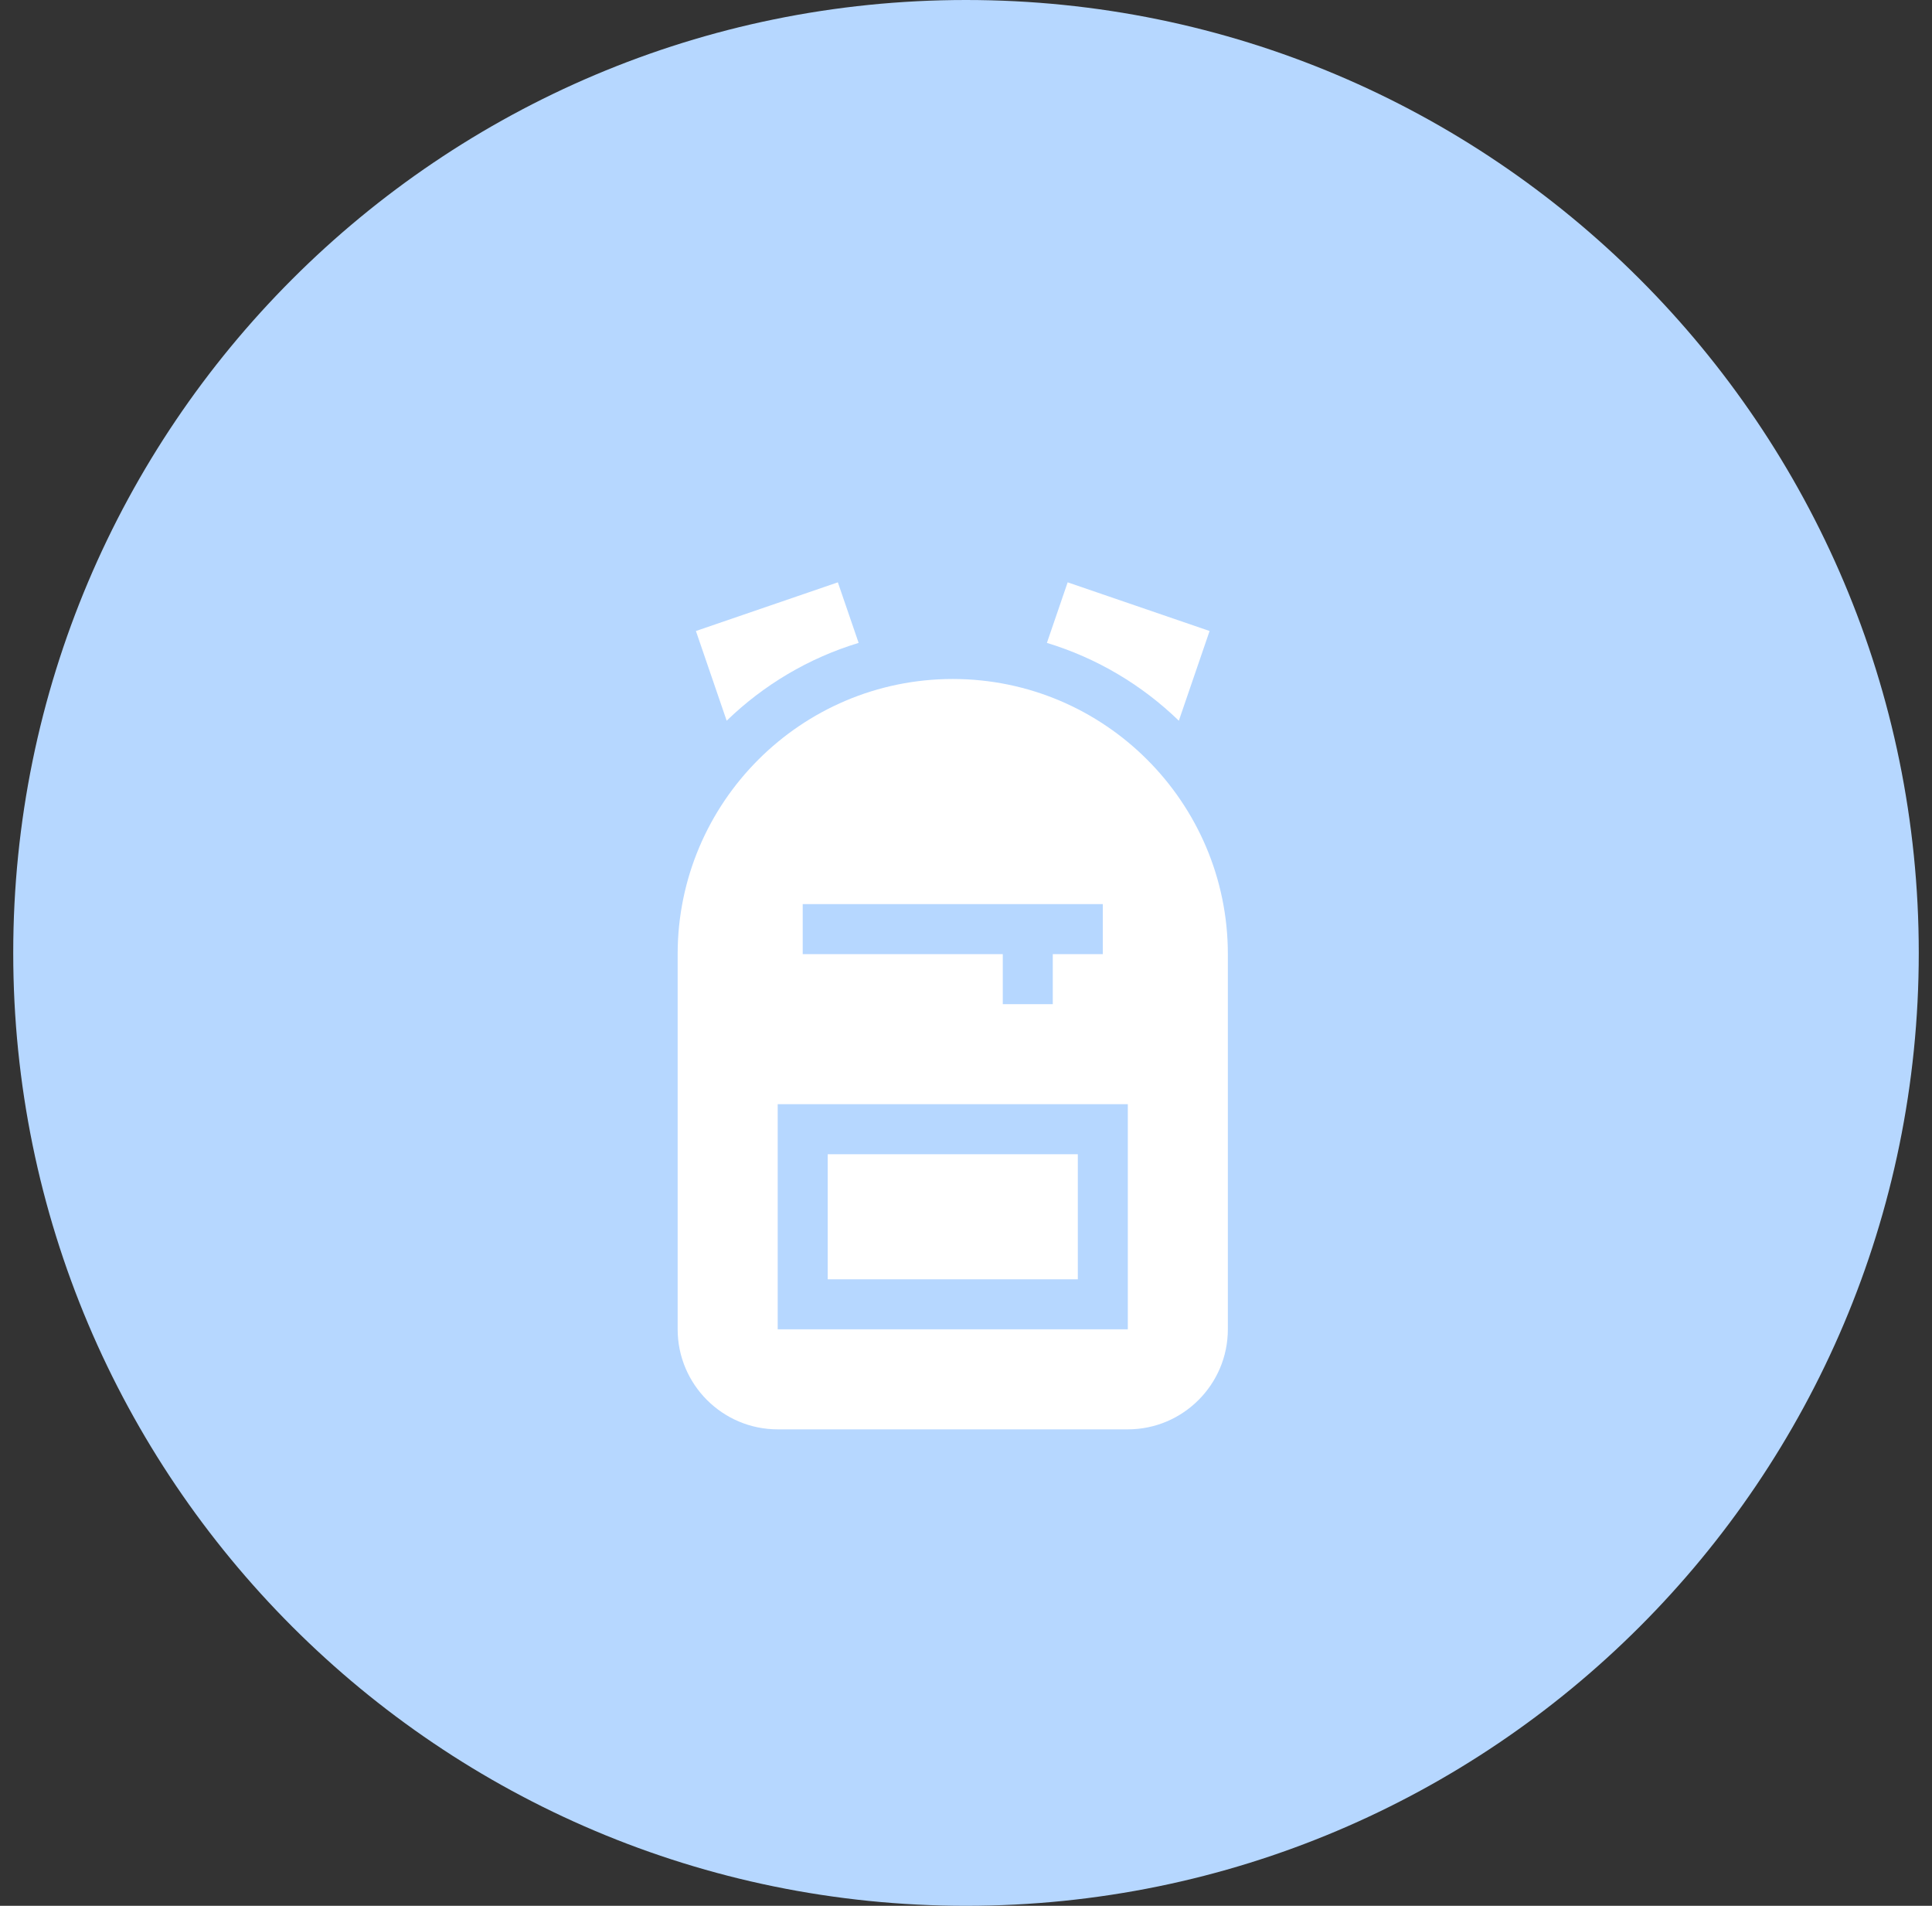 <svg width="73" height="72" viewBox="0 0 73 72" fill="none" xmlns="http://www.w3.org/2000/svg">
<rect x="0" y="0" width="73" height="72" fill="#333333" stroke="none"/>
<path d="M0.5 36C0.5 16.118 16.618 0 36.5 0C56.382 0 72.5 16.118 72.5 36C72.5 55.882 56.382 72 36.5 72C16.618 72 0.5 55.882 0.5 36Z" fill="#B6D7FF"/>
<g clip-path="url(#clip0_2685_2023)">
<g clip-path="url(#clip1_2685_2023)">
<g clip-path="url(#clip2_2685_2023)">
<path d="M31.275 43.606H40.725V48.331H31.275V43.606Z" fill="white"/>
<path d="M36 25.652C30.268 25.652 25.605 30.315 25.605 36.046V50.22C25.605 52.304 27.301 54 29.385 54H42.614C44.698 54 46.394 52.304 46.394 50.22V36.046C46.394 30.315 41.731 25.652 36 25.652ZM30.33 34.156H41.669V36.046H39.779V37.936H37.89V36.046H30.33V34.156ZM42.614 50.22H29.385V41.716H42.614V50.22Z" fill="white"/>
<path d="M45.704 23.839L40.341 22L39.557 24.288C41.452 24.863 43.154 25.883 44.542 27.228L45.704 23.839Z" fill="white"/>
<path d="M32.443 24.288L31.658 22L26.295 23.839L27.457 27.228C28.845 25.883 30.547 24.863 32.443 24.288Z" fill="white"/>
</g>
</g>
</g>
<defs>
<clipPath id="clip0_2685_2023">
<rect width="32" height="32" fill="white" transform="translate(20 22)"/>
</clipPath>
<clipPath id="clip1_2685_2023">
<rect width="32" height="32" fill="white" transform="translate(20 22)"/>
</clipPath>
<clipPath id="clip2_2685_2023">
<rect width="20.788" height="32" fill="white" transform="translate(25.605 22)"/>
</clipPath>
</defs>
</svg>

